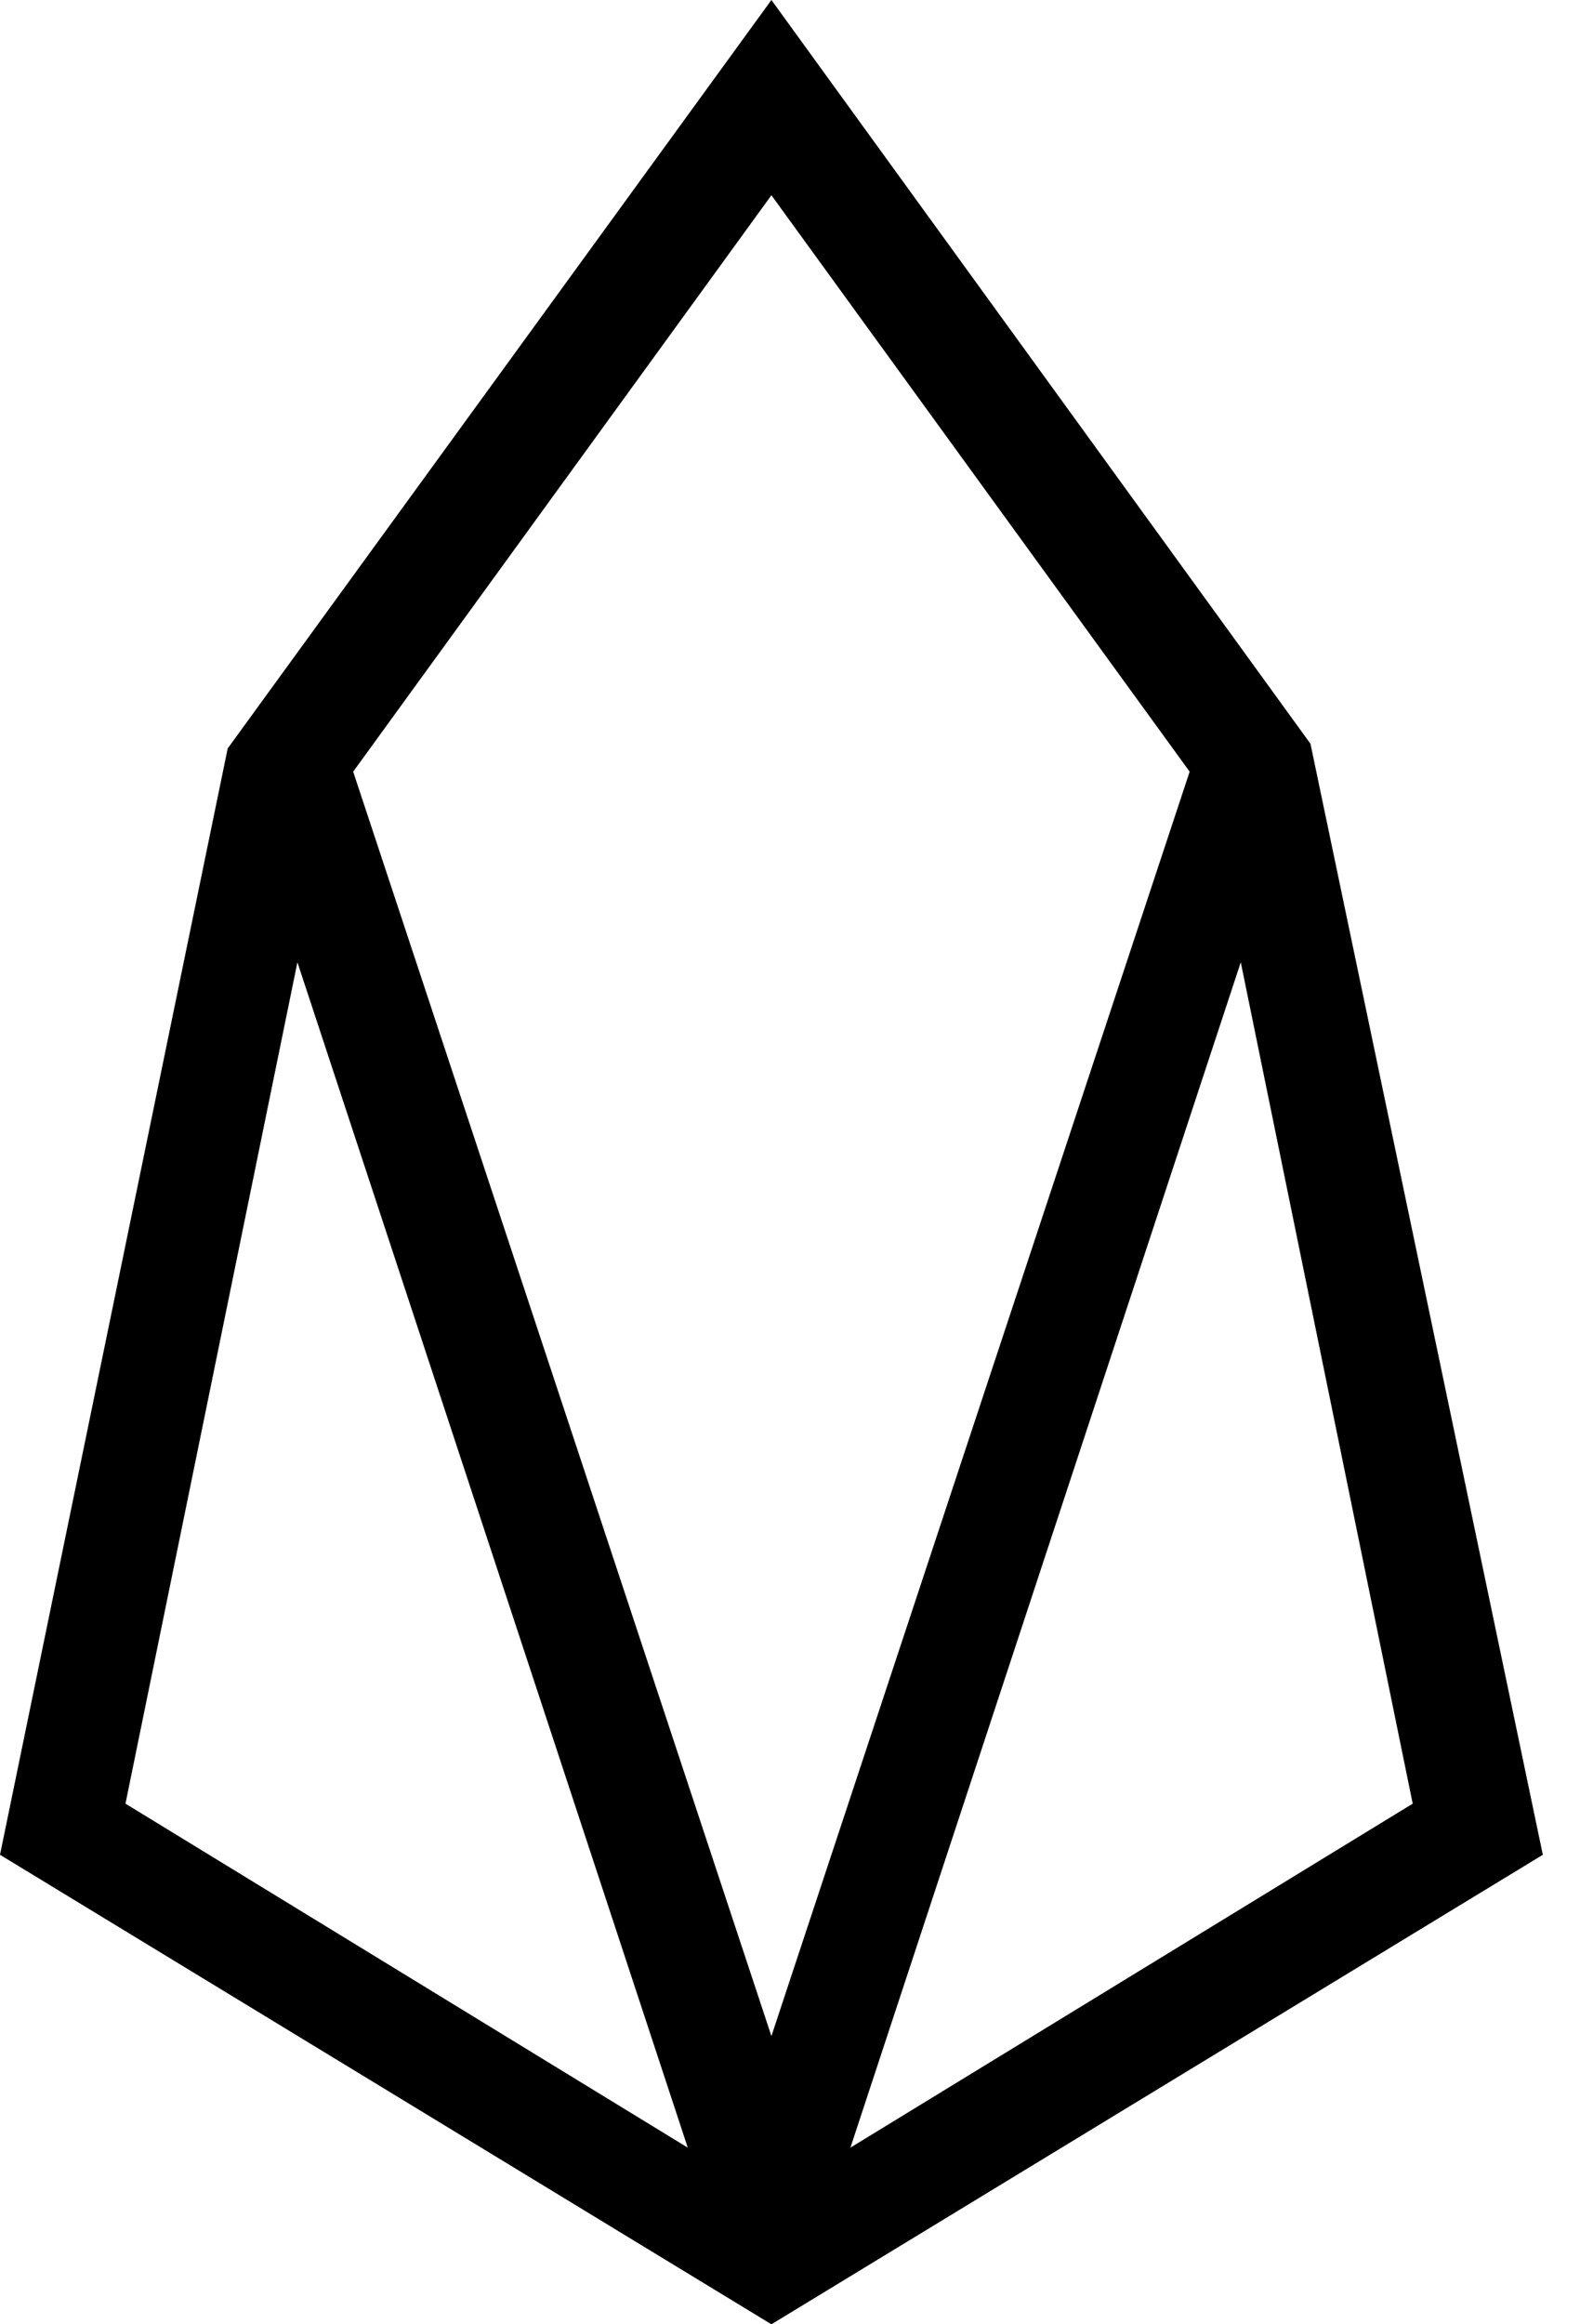 <svg width="34" height="50" viewBox="0 0 34 50" fill="none" xmlns="http://www.w3.org/2000/svg">
<path d="M16.6 0L4.9 16.1L0 39.9L16.6 50L33.2 39.9L28.2 16L16.6 0ZM2.7 38.8L6.4 20.7L14.8 46.2L2.7 38.8ZM7.6 16.6L16.6 4.2L25.6 16.6L16.6 43.8L7.6 16.6ZM18.3 46.2L26.7 20.7L30.4 38.8L18.3 46.2Z" fill="black"/>
</svg>

